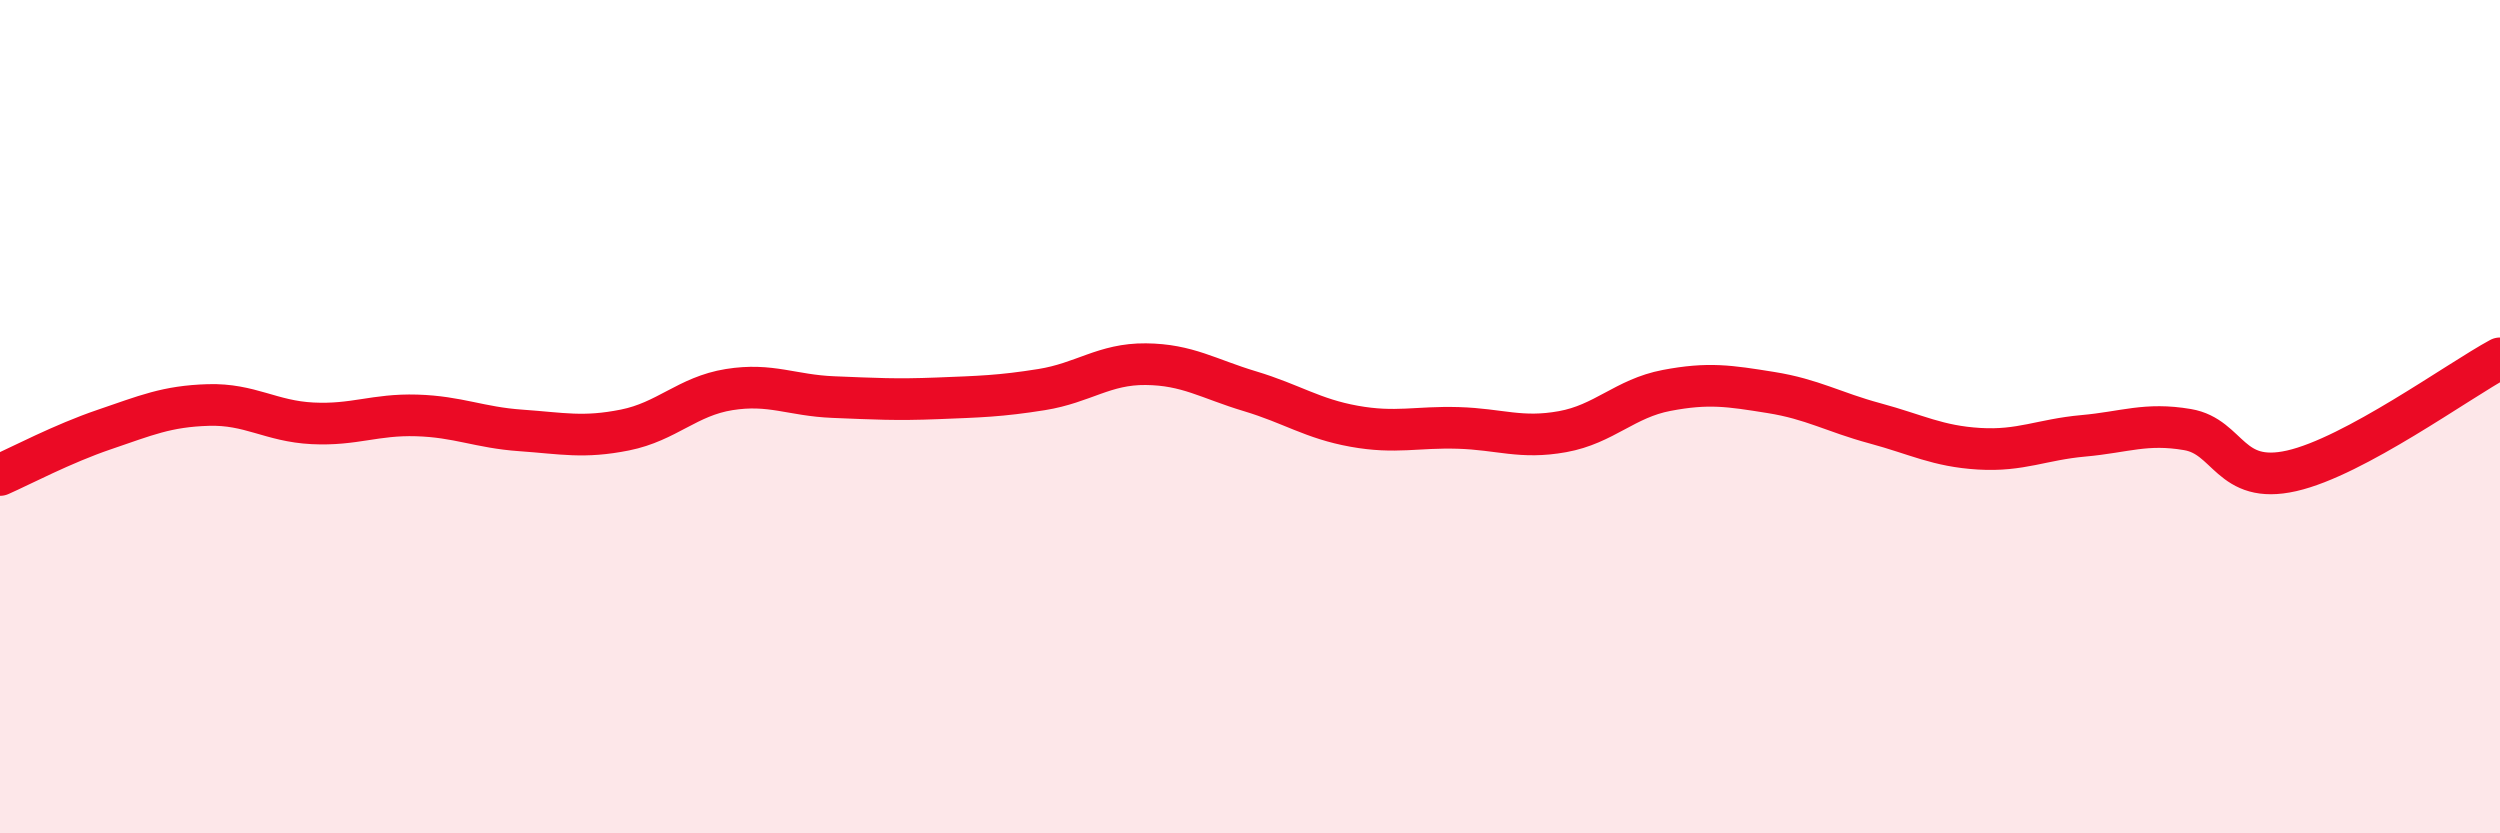 
    <svg width="60" height="20" viewBox="0 0 60 20" xmlns="http://www.w3.org/2000/svg">
      <path
        d="M 0,11.4 C 0.5,11.18 1.5,10.65 2.5,10.31 C 3.5,9.97 4,9.75 5,9.72 C 6,9.69 6.5,10.11 7.5,10.16 C 8.5,10.21 9,9.94 10,9.97 C 11,10 11.5,10.26 12.5,10.33 C 13.5,10.4 14,10.52 15,10.32 C 16,10.12 16.5,9.51 17.5,9.35 C 18.5,9.19 19,9.49 20,9.53 C 21,9.57 21.5,9.6 22.5,9.56 C 23.5,9.52 24,9.51 25,9.35 C 26,9.19 26.5,8.73 27.5,8.74 C 28.5,8.75 29,9.09 30,9.39 C 31,9.69 31.5,10.05 32.5,10.23 C 33.5,10.41 34,10.24 35,10.27 C 36,10.3 36.5,10.54 37.5,10.36 C 38.5,10.18 39,9.56 40,9.37 C 41,9.18 41.5,9.26 42.5,9.42 C 43.5,9.58 44,9.89 45,10.16 C 46,10.43 46.5,10.71 47.5,10.77 C 48.5,10.83 49,10.55 50,10.46 C 51,10.37 51.5,10.14 52.5,10.31 C 53.5,10.48 53.5,11.64 55,11.3 C 56.5,10.96 59,9.14 60,8.6L60 20L0 20Z"
        fill="#EB0A25"
        opacity="0.1"
        stroke-linecap="round"
        stroke-linejoin="round"
      />
      <path
        d="M 0,11.4 C 0.5,11.18 1.5,10.65 2.5,10.31 C 3.5,9.97 4,9.75 5,9.72 C 6,9.69 6.5,10.11 7.5,10.16 C 8.5,10.21 9,9.94 10,9.97 C 11,10 11.5,10.26 12.5,10.33 C 13.5,10.4 14,10.52 15,10.32 C 16,10.12 16.5,9.51 17.5,9.35 C 18.5,9.19 19,9.49 20,9.53 C 21,9.57 21.5,9.6 22.5,9.56 C 23.5,9.52 24,9.51 25,9.35 C 26,9.19 26.5,8.73 27.5,8.74 C 28.5,8.75 29,9.09 30,9.39 C 31,9.69 31.5,10.05 32.5,10.23 C 33.5,10.41 34,10.24 35,10.27 C 36,10.3 36.5,10.54 37.5,10.36 C 38.5,10.18 39,9.56 40,9.37 C 41,9.18 41.5,9.26 42.5,9.42 C 43.5,9.58 44,9.89 45,10.16 C 46,10.43 46.5,10.71 47.5,10.77 C 48.5,10.83 49,10.55 50,10.46 C 51,10.37 51.5,10.14 52.5,10.31 C 53.5,10.48 53.5,11.64 55,11.3 C 56.5,10.96 59,9.14 60,8.6"
        stroke="#EB0A25"
        stroke-width="1"
        fill="none"
        stroke-linecap="round"
        stroke-linejoin="round"
      />
    </svg>
  